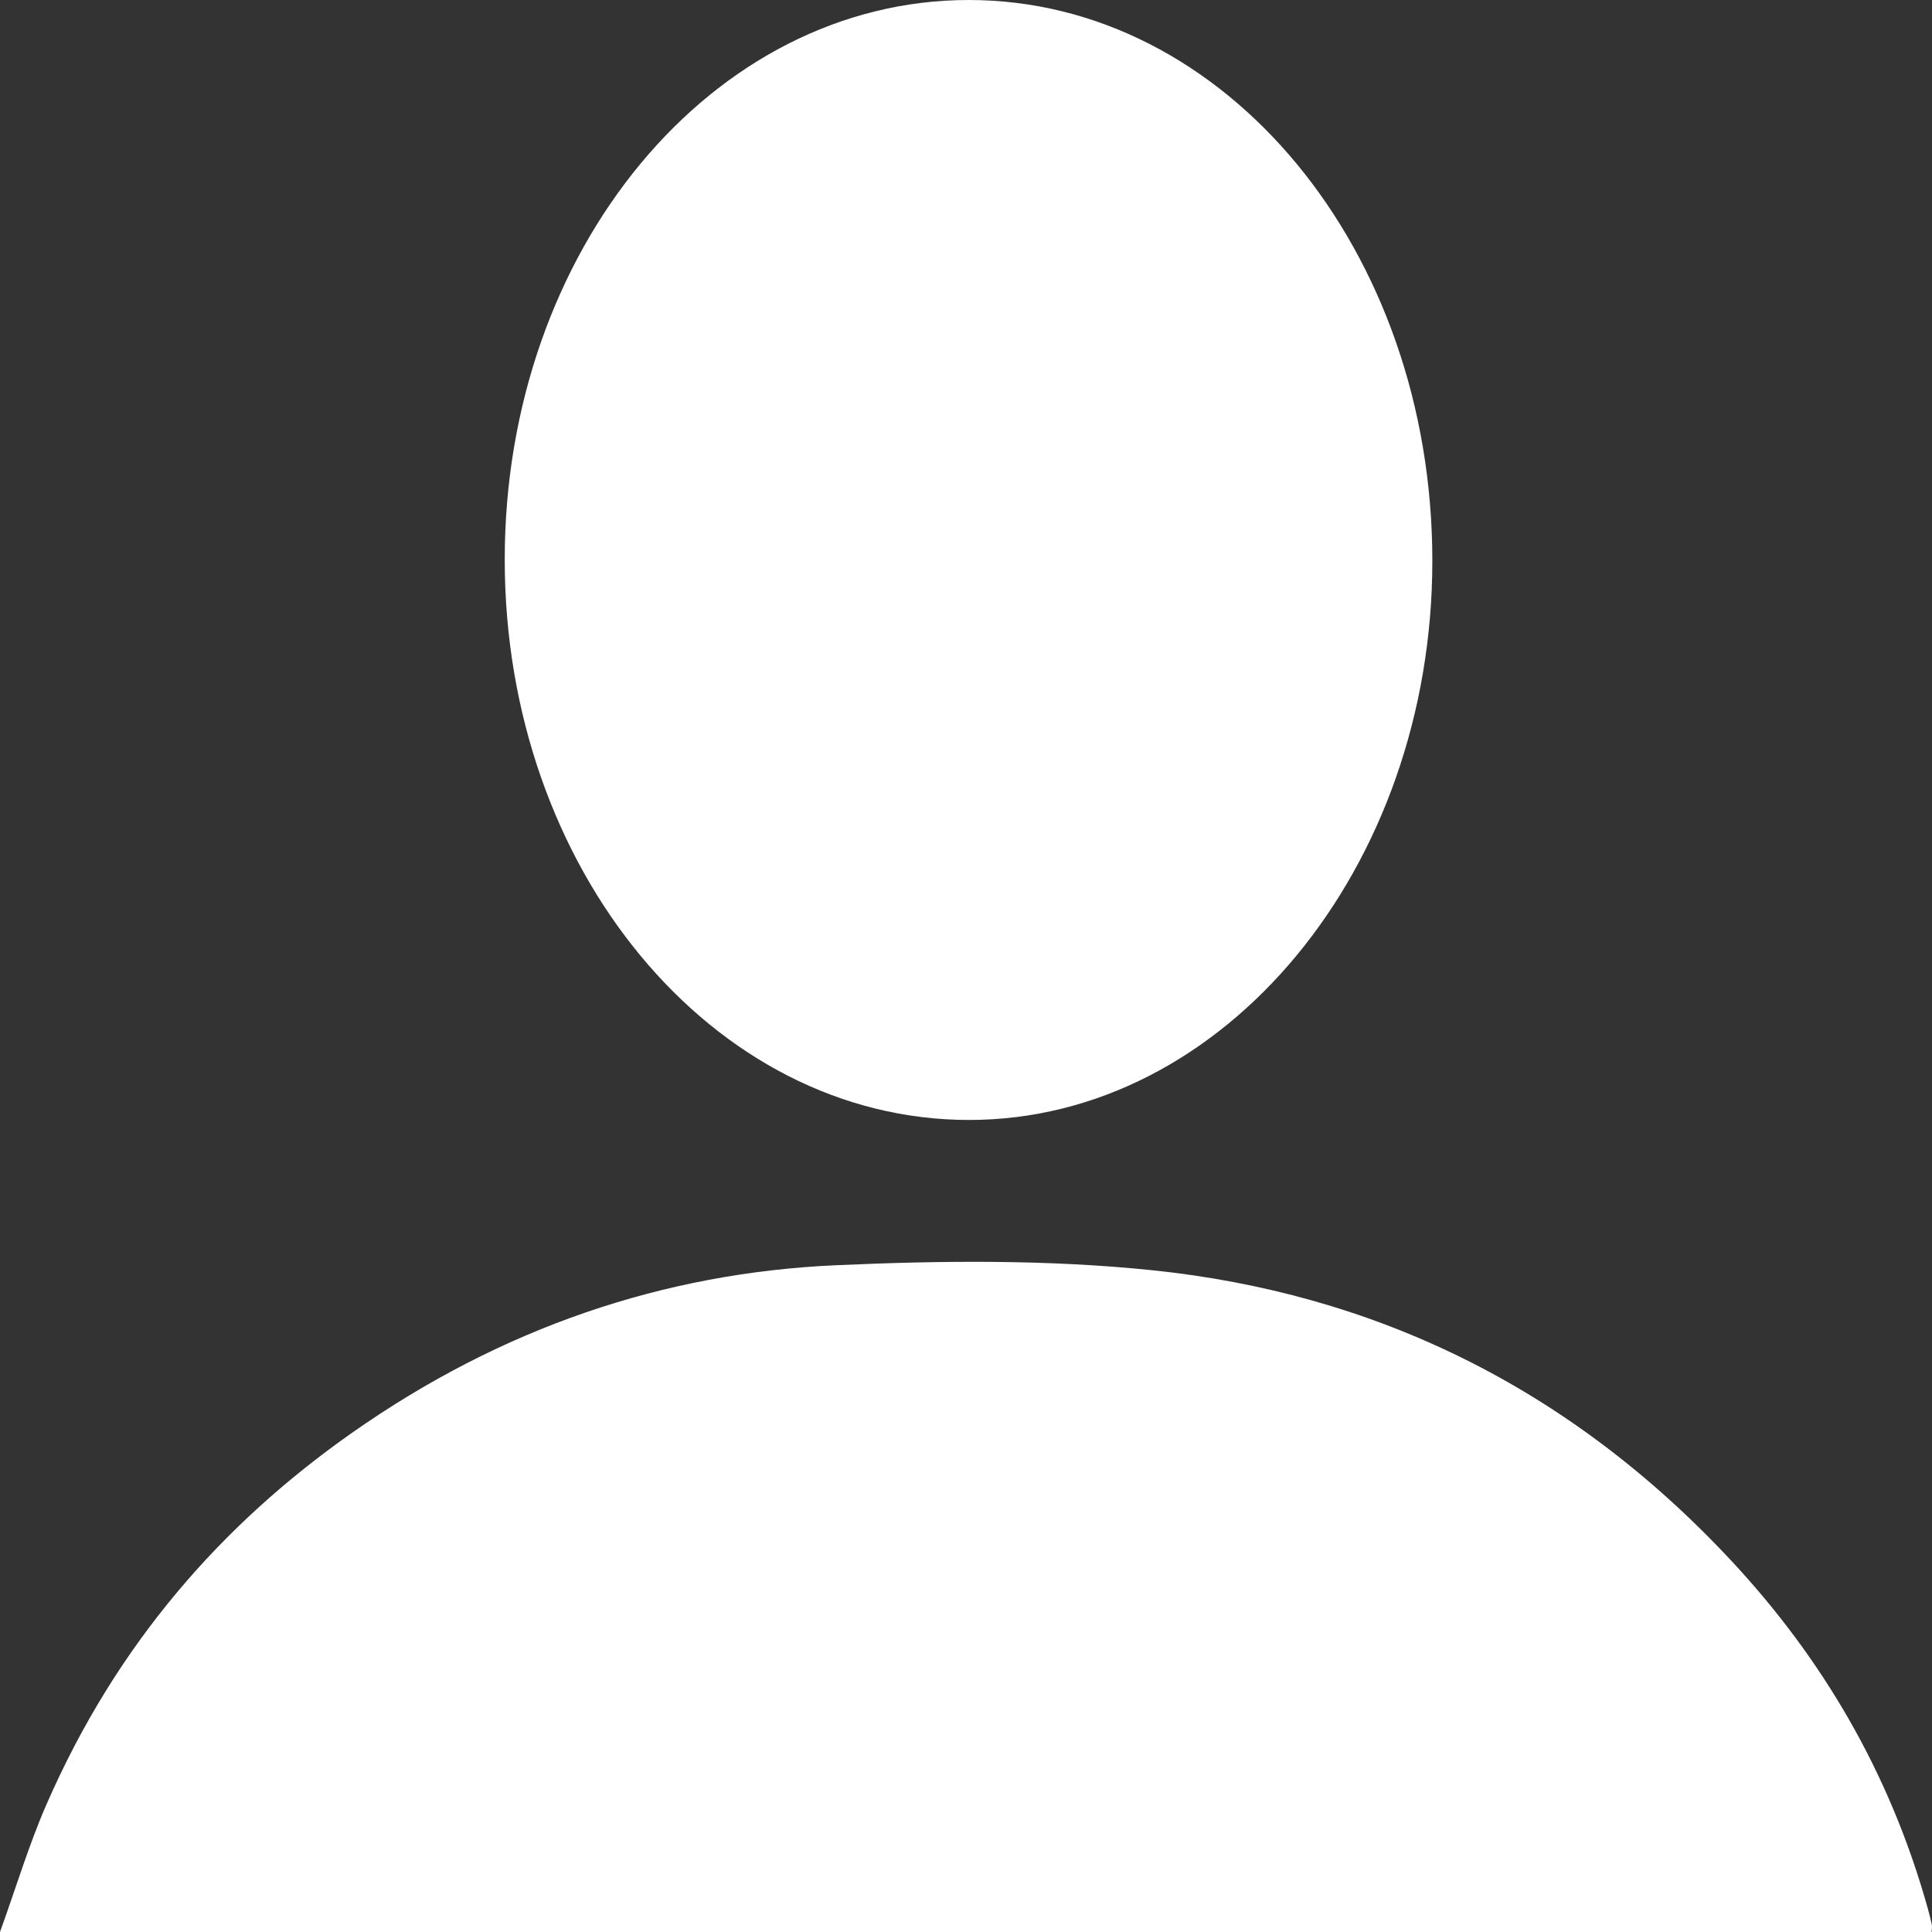 <?xml version="1.0" encoding="UTF-8"?>
<svg width="16px" height="16px" viewBox="0 0 16 16" version="1.1" xmlns="http://www.w3.org/2000/svg" xmlns:xlink="http://www.w3.org/1999/xlink">
    <rect x="0" y="0" width="16" height="16" fill="#333333" stroke="none"/>
    <title>ico-tab-profile-16x16</title>
    <g id="Page-1" stroke="none" stroke-width="1" fill="none" fill-rule="evenodd">
        <g id="ico-tab-profile-16x16" transform="translate(0, -0)" fill="#FFFFFF">
            <path d="M0,16 C0.133,15.632 0.239,15.278 0.383,14.948 C0.966,13.609 1.845,12.617 2.918,11.864 C4.156,10.995 5.5,10.541 6.925,10.478 C7.798,10.439 8.678,10.43 9.547,10.52 C11.35,10.708 12.979,11.464 14.346,12.934 C15.082,13.726 15.648,14.668 15.966,15.808 C15.978,15.852 15.989,15.896 15.999,15.941 C16.002,15.957 15.998,15.975 15.997,16 L0,16 Z" id="Fill-1"></path>
            <path d="M11.862,4.642 C11.863,7.192 10.137,9.276 8.025,9.275 C5.901,9.275 4.18,7.199 4.18,4.636 C4.179,2.072 5.897,-0 8.023,0 C10.148,0 11.861,2.072 11.862,4.642" id="Fill-3"></path>
        </g>
    </g>
</svg>